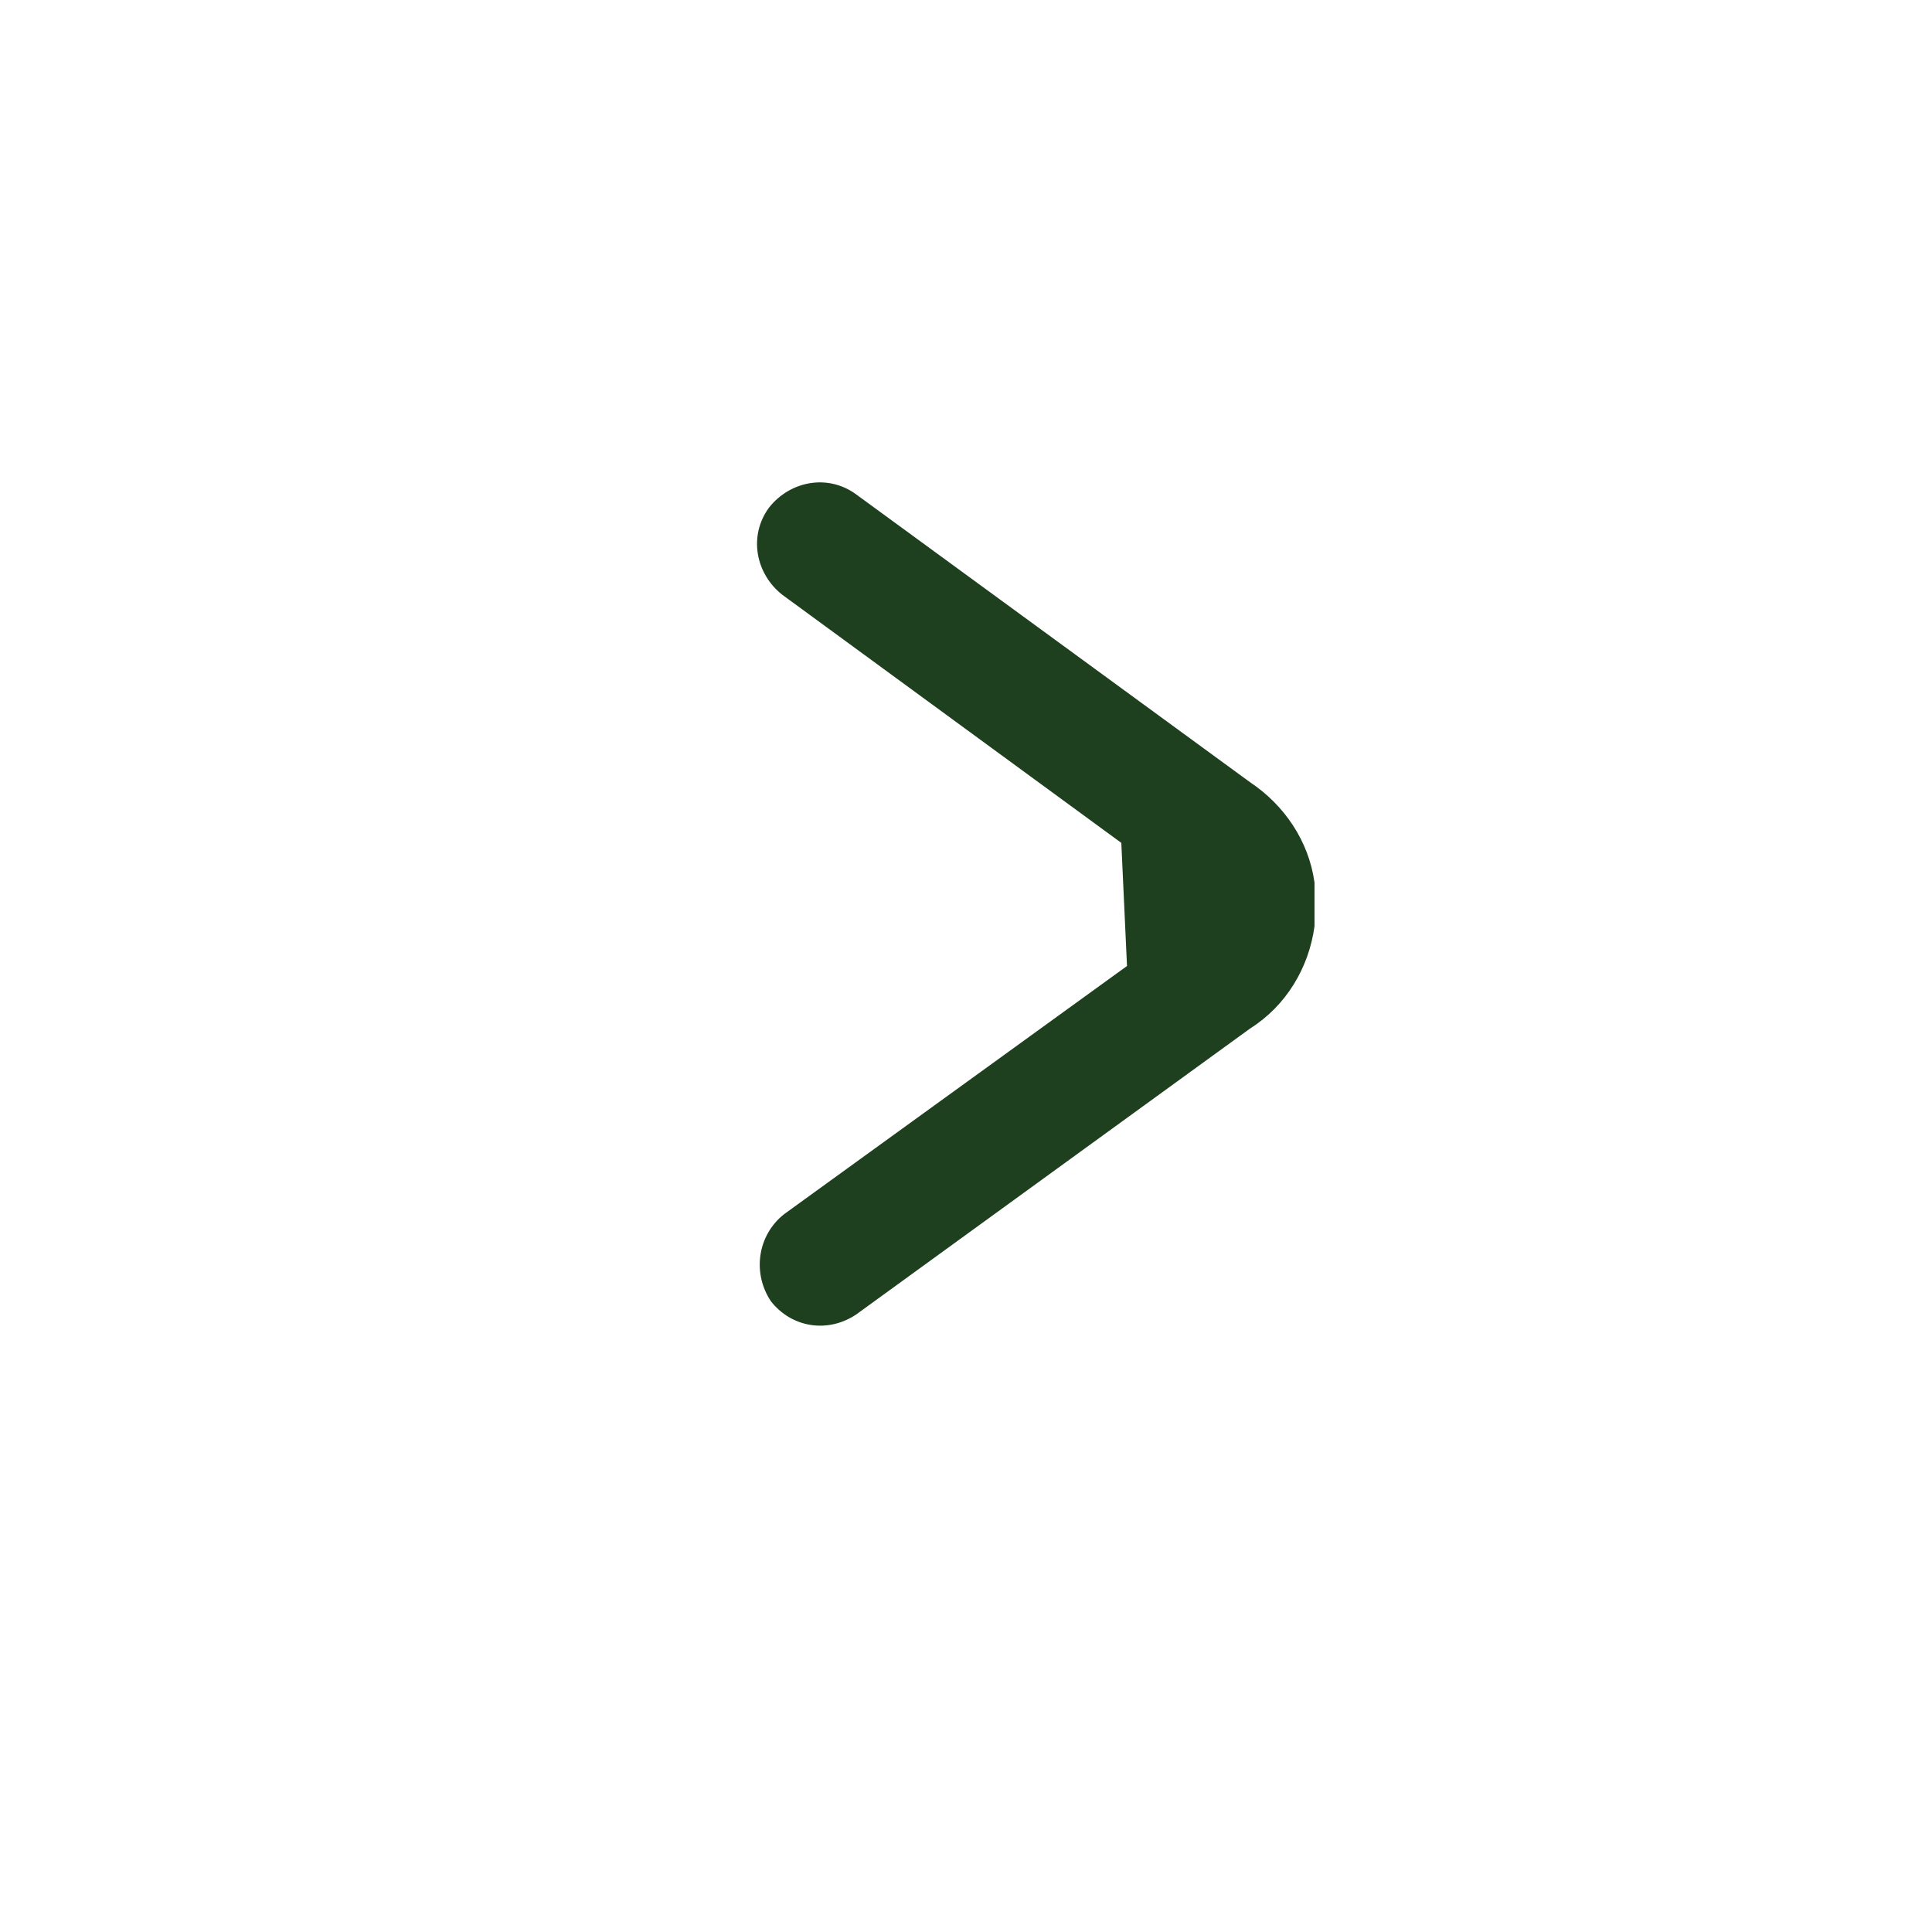 <?xml version="1.0" encoding="utf-8"?>
<!-- Generator: Adobe Illustrator 23.0.0, SVG Export Plug-In . SVG Version: 6.00 Build 0)  -->
<svg version="1.1" id="Ebene_1" xmlns="http://www.w3.org/2000/svg" xmlns:xlink="http://www.w3.org/1999/xlink" x="0px" y="0px"
	 viewBox="0 0 102 102" style="enable-background:new 0 0 102 102;" xml:space="preserve">
<style type="text/css">
	.st0{fill:#1F401F;}
</style>
<g id="Gruppe_597" transform="translate(-1805 -5324)">
	<path id="Pfad_4223" class="st0" d="M1864.5,5375l-18.1,13.1c-1.4,1.1-1.7,3.1-0.7,4.6c1.1,1.4,3,1.7,4.5,0.7l20.8-15.1
		c1.9-1.2,3.1-3.2,3.4-5.4v-2.3c-0.3-2.2-1.6-4.1-3.4-5.3l0,0l-20.8-15.2c-1.5-1.1-3.5-0.7-4.6,0.7c-1.1,1.5-0.7,3.5,0.7,4.6l0,0
		l17.9,13.1L1864.5,5375z"/>
</g>
</svg>

